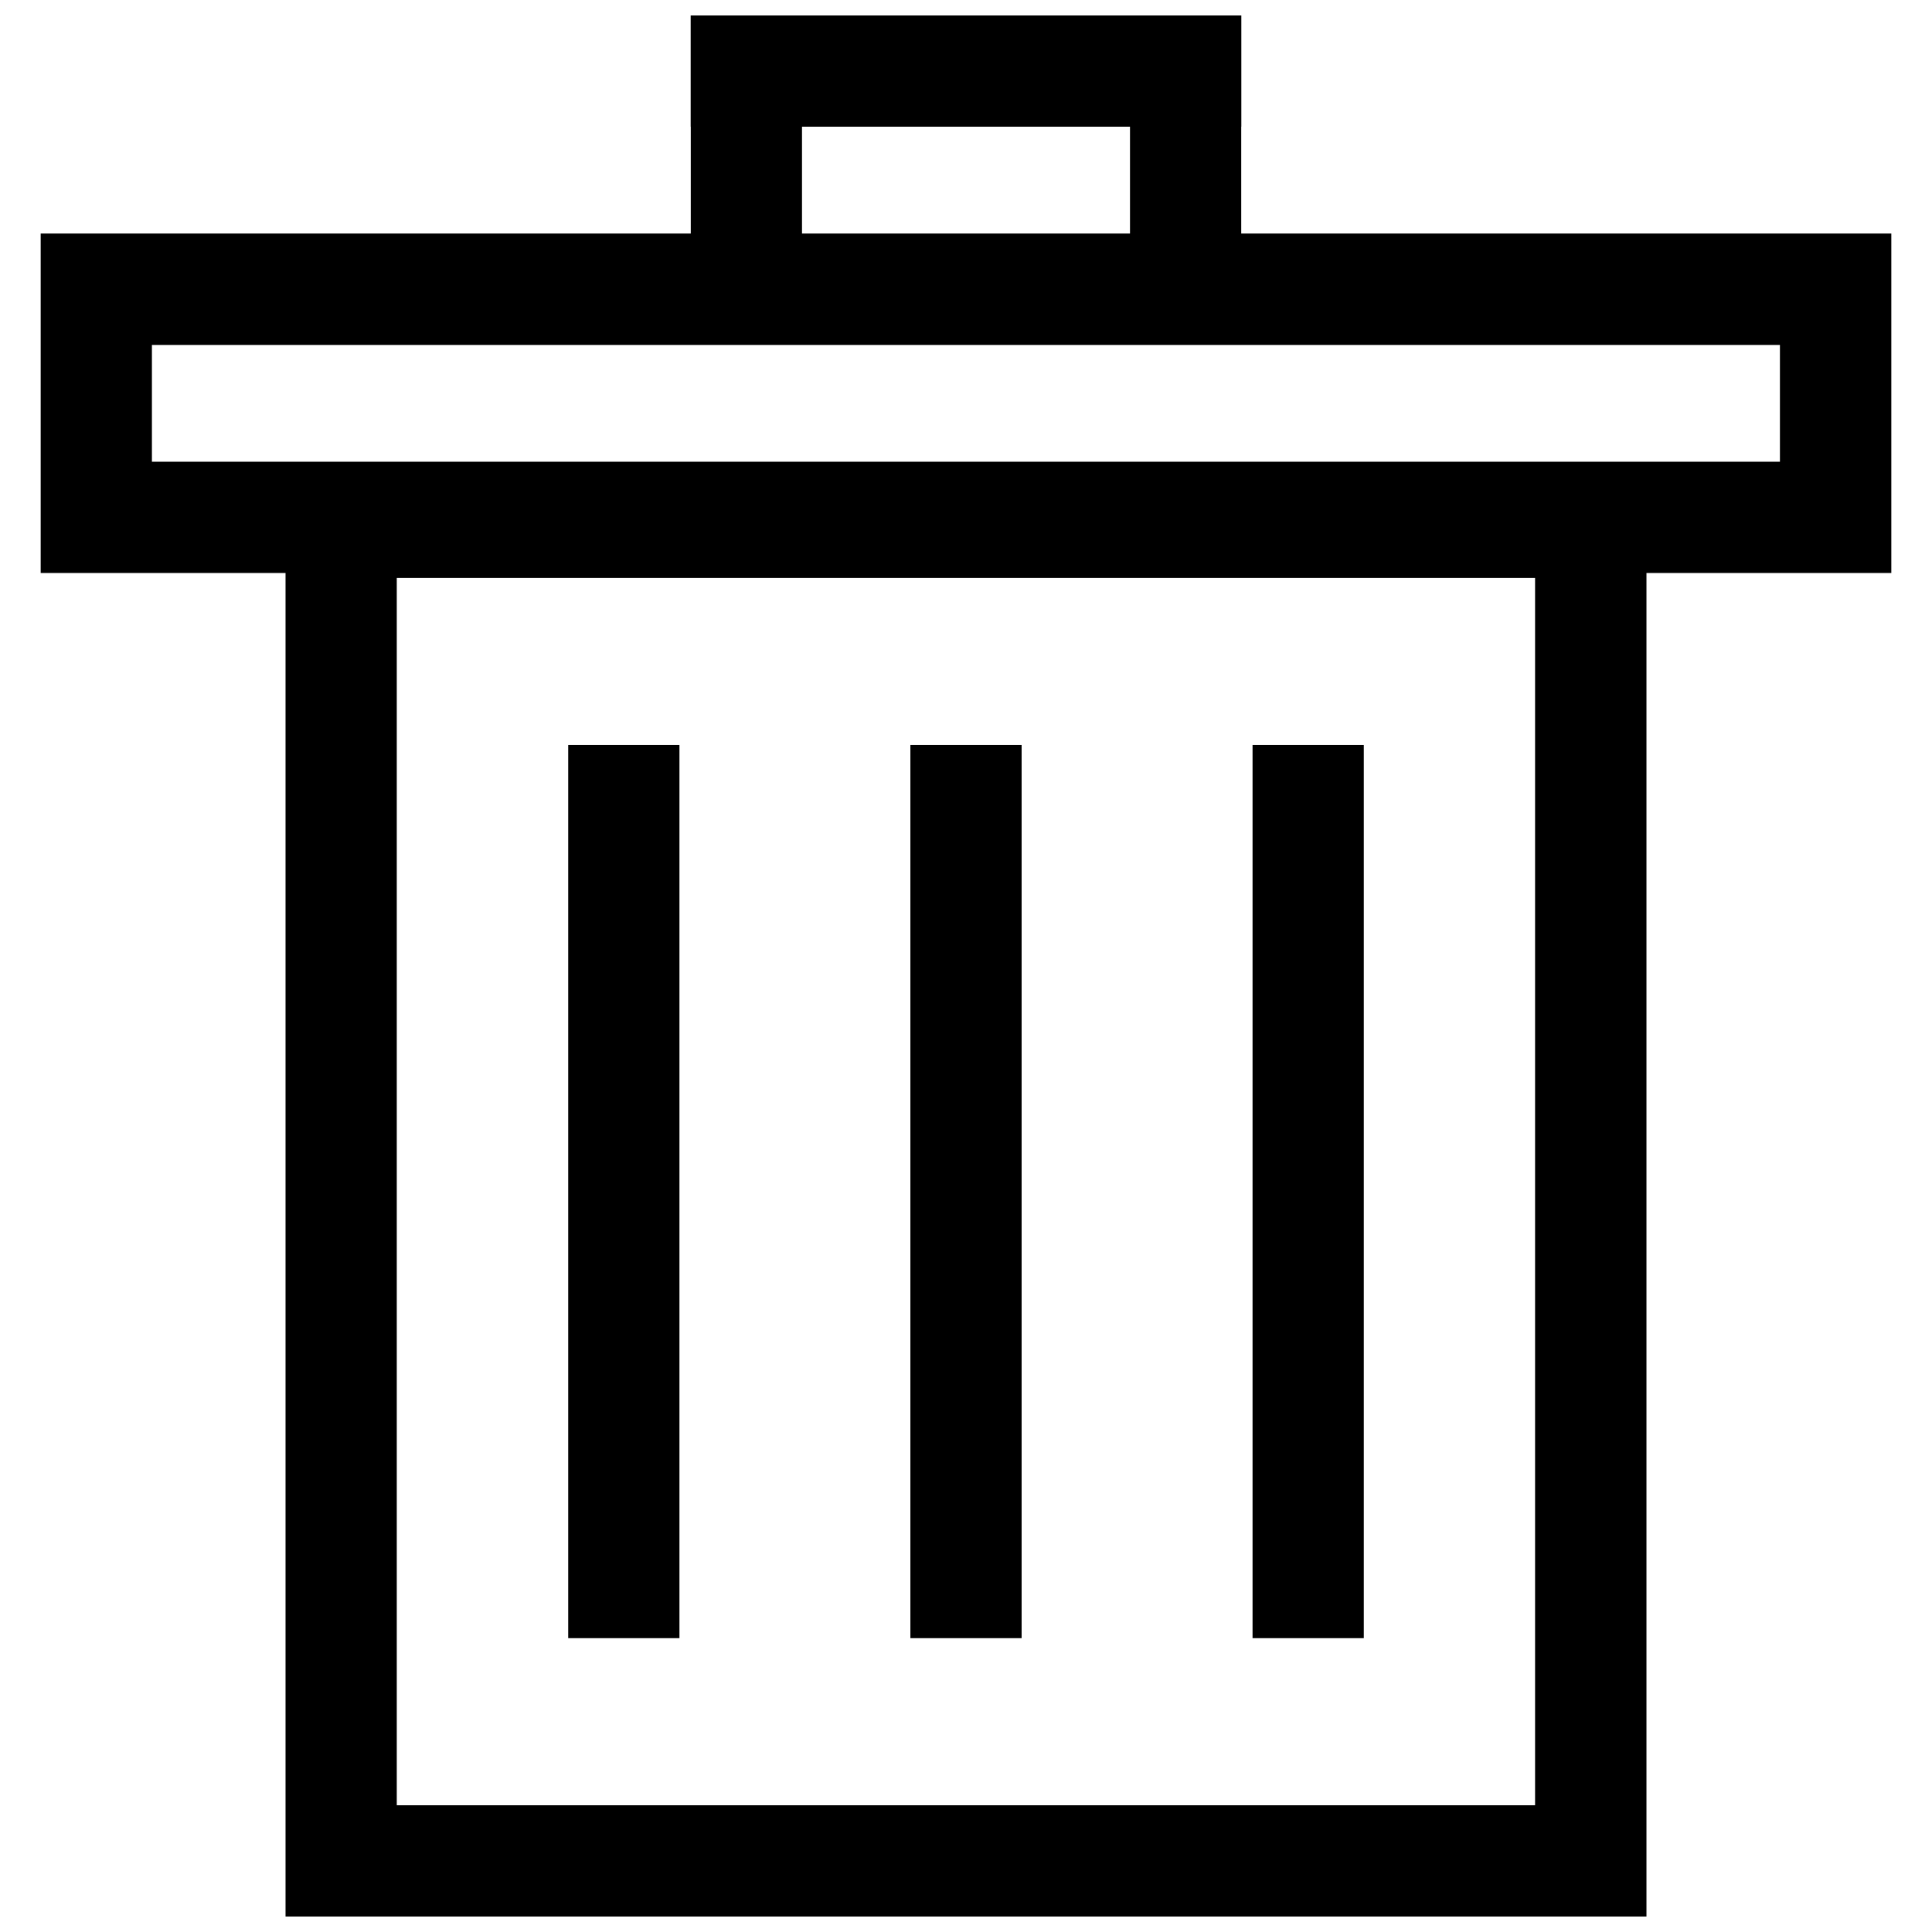 <?xml version="1.0" encoding="UTF-8"?>
<!-- Uploaded to: ICON Repo, www.svgrepo.com, Generator: ICON Repo Mixer Tools -->
<svg width="800px" height="800px" version="1.1" viewBox="144 144 512 512" xmlns="http://www.w3.org/2000/svg">
 <defs>
  <clipPath id="d">
   <path d="m327 148.09h146v29.906h-146z"/>
  </clipPath>
  <clipPath id="c">
   <path d="m327 148.09h30v59.906h-30z"/>
  </clipPath>
  <clipPath id="b">
   <path d="m443 148.09h30v59.906h-30z"/>
  </clipPath>
  <clipPath id="a">
   <path d="m219 267h362v384.9h-362z"/>
  </clipPath>
 </defs>
 <g clip-path="url(#d)">
  <path d="m327.06 148.09v29.48h145.88v-29.48z"/>
 </g>
 <g clip-path="url(#c)">
  <path d="m356.54 148.09h-29.48v59.742h29.48z"/>
 </g>
 <g clip-path="url(#b)">
  <path d="m472.94 148.09h-29.48v59.742h29.48z"/>
 </g>
 <g clip-path="url(#a)">
  <path d="m219.67 267.64v384.26h360.66v-384.26zm29.48 29.523h301.66v325.25h-301.66z"/>
 </g>
 <path d="m154.78 205.89v89.957h490.44v-89.957zm29.48 29.523h431.44v30.953h-431.44z"/>
 <path d="m324.06 341.42h-29.48v236.71h29.48z"/>
 <path d="m414.74 341.42h-29.48v236.71h29.48z"/>
 <path d="m505.42 341.42h-29.48v236.71h29.48z"/>
</svg>